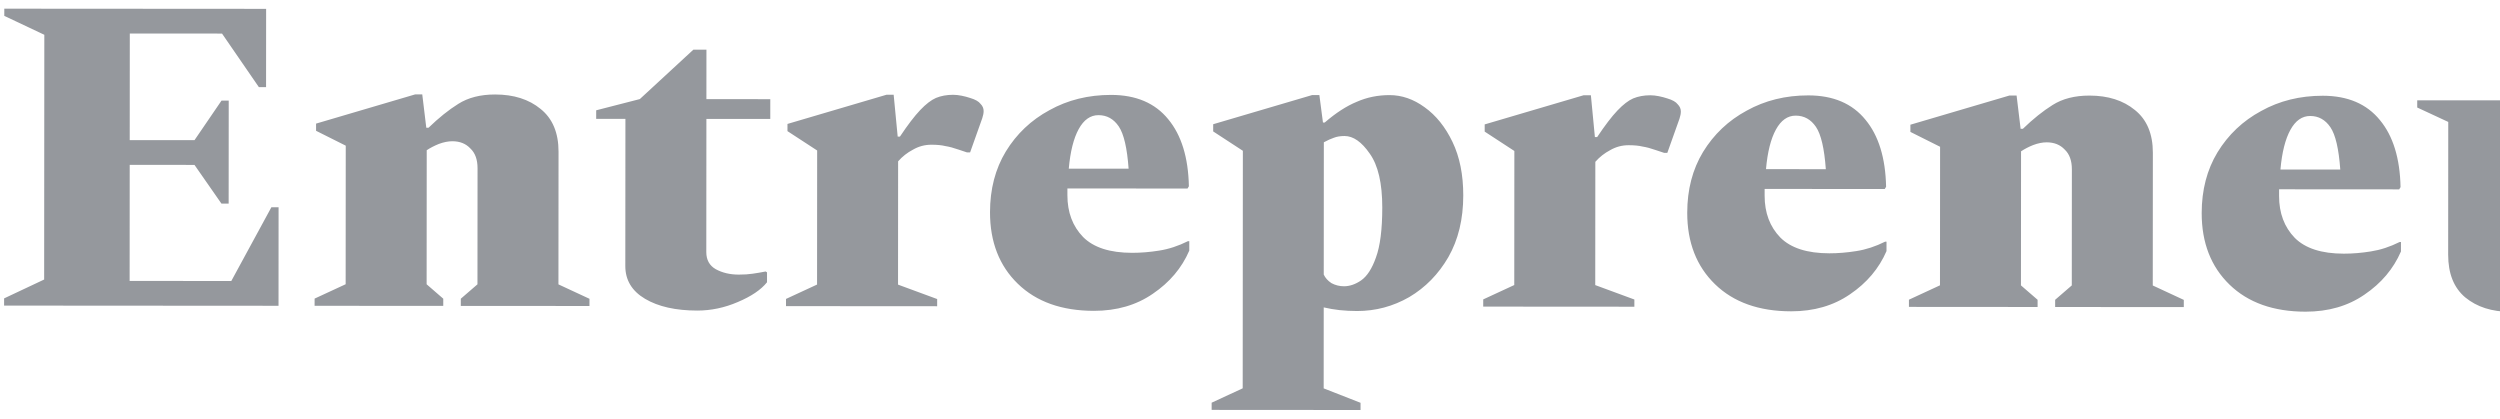 <svg width="215" height="36" viewBox="0 0 215 36" fill="none" xmlns="http://www.w3.org/2000/svg">
<path d="M0.352 26.281L0.353 25.662L3.797 24.039L3.812 2.992L0.369 1.365L0.37 0.746L22.887 0.761L22.882 7.493L22.263 7.493L19.094 2.887L11.163 2.881L11.156 12.05L16.727 12.054L19.051 8.651L19.67 8.652L19.664 17.511L19.045 17.511L16.726 14.182L11.155 14.178L11.148 24.16L19.892 24.166L23.339 17.823L23.958 17.824L23.953 26.297L0.352 26.281ZM27.055 26.299L27.056 25.68L29.726 24.444L29.734 12.527L27.182 11.249L27.182 10.63L35.696 8.121L36.315 8.121L36.661 10.985L36.854 10.985C37.732 10.134 38.583 9.451 39.409 8.936C40.261 8.395 41.318 8.125 42.582 8.126C44.181 8.127 45.484 8.54 46.489 9.367C47.52 10.193 48.035 11.418 48.034 13.043L48.026 24.456L50.695 25.696L50.694 26.315L39.629 26.308L39.63 25.689L41.062 24.452L41.069 14.47C41.069 13.722 40.864 13.154 40.451 12.767C40.065 12.354 39.549 12.147 38.904 12.147C38.543 12.147 38.156 12.224 37.743 12.378C37.356 12.533 37.008 12.713 36.698 12.919L36.69 24.448L38.121 25.688L38.12 26.307L27.055 26.299ZM59.965 26.709C58.108 26.707 56.612 26.371 55.478 25.7C54.343 25.028 53.776 24.086 53.777 22.874L53.786 10.223L51.271 10.221L51.272 9.486L55.025 8.521L59.632 4.269L60.754 4.269L60.751 8.525L66.245 8.529L66.244 10.231L60.75 10.227L60.742 21.68C60.742 22.35 61.012 22.84 61.554 23.15C62.121 23.46 62.779 23.615 63.526 23.616C63.991 23.616 64.391 23.591 64.726 23.539C65.087 23.488 65.461 23.424 65.848 23.347L65.964 23.424L65.963 24.275C65.447 24.92 64.609 25.487 63.447 25.976C62.312 26.465 61.151 26.709 59.965 26.709ZM67.596 26.327L67.596 25.708L70.267 24.472L70.275 12.942L67.722 11.277L67.723 10.658L76.236 8.149L76.855 8.149L77.201 11.748L77.394 11.748C78.066 10.742 78.646 9.982 79.137 9.466C79.627 8.951 80.079 8.603 80.492 8.423C80.93 8.242 81.42 8.153 81.962 8.153C82.194 8.153 82.439 8.179 82.697 8.231C82.955 8.283 83.2 8.347 83.432 8.425C83.87 8.554 84.167 8.722 84.322 8.928C84.502 9.109 84.592 9.315 84.592 9.548C84.592 9.728 84.553 9.934 84.475 10.166L83.429 13.106L83.158 13.106L82.462 12.873C82.023 12.718 81.636 12.615 81.301 12.563C80.992 12.485 80.592 12.447 80.102 12.446C79.534 12.446 79.006 12.587 78.515 12.871C78.025 13.128 77.599 13.463 77.238 13.876L77.231 24.477L80.596 25.717L80.595 26.336L67.596 26.327ZM94.073 26.732C91.313 26.73 89.134 25.955 87.536 24.406C85.938 22.858 85.14 20.806 85.141 18.253C85.143 16.267 85.595 14.526 86.499 13.031C87.429 11.51 88.68 10.324 90.254 9.474C91.828 8.598 93.596 8.161 95.556 8.162C97.697 8.164 99.334 8.861 100.468 10.255C101.602 11.623 102.194 13.545 102.244 16.021L102.127 16.214L91.797 16.207C91.797 16.388 91.797 16.581 91.797 16.787C91.796 18.258 92.246 19.457 93.149 20.386C94.051 21.29 95.456 21.742 97.365 21.743C98.113 21.744 98.887 21.68 99.686 21.552C100.512 21.423 101.337 21.153 102.163 20.741L102.279 20.741L102.278 21.553C101.633 23.049 100.587 24.286 99.142 25.265C97.723 26.244 96.033 26.733 94.073 26.732ZM94.471 9.903C93.775 9.902 93.207 10.302 92.768 11.101C92.329 11.9 92.045 13.035 91.915 14.505L97.06 14.508C96.933 12.729 96.65 11.516 96.212 10.871C95.774 10.226 95.194 9.903 94.471 9.903ZM104.201 35.251L104.201 34.632L106.872 33.395L106.886 12.968L104.333 11.302L104.334 10.683L112.847 8.174L113.466 8.175L113.774 10.535L113.929 10.535C114.884 9.71 115.8 9.118 116.677 8.757C117.554 8.371 118.496 8.178 119.502 8.179C120.559 8.18 121.565 8.528 122.519 9.225C123.498 9.923 124.297 10.916 124.915 12.206C125.534 13.496 125.842 15.031 125.841 16.811C125.839 18.849 125.413 20.615 124.56 22.11C123.708 23.58 122.585 24.727 121.192 25.551C119.799 26.35 118.302 26.749 116.703 26.748C116.187 26.747 115.684 26.721 115.194 26.669C114.73 26.617 114.279 26.54 113.84 26.436L113.836 33.4L117.007 34.641L117.007 35.26L104.201 35.251ZM115.63 11.697C115.269 11.697 114.96 11.748 114.702 11.851C114.469 11.928 114.186 12.057 113.85 12.237L113.842 23.612C113.971 23.896 114.19 24.141 114.5 24.347C114.835 24.528 115.196 24.619 115.583 24.619C116.073 24.619 116.563 24.452 117.053 24.117C117.569 23.756 117.995 23.099 118.331 22.145C118.693 21.165 118.875 19.733 118.876 17.851C118.877 15.761 118.517 14.214 117.796 13.207C117.1 12.201 116.378 11.697 115.63 11.697ZM127.556 26.368L127.557 25.749L130.227 24.513L130.235 12.984L127.683 11.318L127.683 10.699L136.197 8.19L136.816 8.191L137.161 11.789L137.355 11.789C138.026 10.784 138.607 10.023 139.097 9.508C139.588 8.992 140.039 8.644 140.452 8.464C140.891 8.284 141.381 8.194 141.923 8.194C142.155 8.194 142.4 8.22 142.658 8.272C142.916 8.324 143.161 8.389 143.393 8.466C143.831 8.595 144.128 8.763 144.282 8.97C144.463 9.15 144.553 9.357 144.553 9.589C144.552 9.769 144.514 9.976 144.436 10.208L143.389 13.148L143.119 13.147L142.422 12.915C141.984 12.76 141.597 12.656 141.262 12.604C140.952 12.527 140.553 12.488 140.063 12.488C139.495 12.487 138.966 12.629 138.476 12.912C137.986 13.17 137.56 13.505 137.199 13.917L137.191 24.518L140.556 25.758L140.556 26.377L127.556 26.368ZM154.033 26.773C151.274 26.771 149.095 25.996 147.497 24.448C145.899 22.899 145.1 20.848 145.102 18.294C145.103 16.308 145.556 14.568 146.46 13.072C147.389 11.551 148.641 10.366 150.215 9.515C151.789 8.64 153.556 8.202 155.516 8.204C157.657 8.205 159.295 8.903 160.429 10.296C161.562 11.664 162.154 13.586 162.204 16.062L162.088 16.256L151.758 16.248C151.758 16.429 151.758 16.622 151.758 16.829C151.757 18.299 152.207 19.499 153.109 20.428C154.011 21.331 155.417 21.784 157.325 21.785C158.073 21.785 158.847 21.721 159.647 21.593C160.472 21.465 161.298 21.194 162.124 20.782L162.24 20.782L162.239 21.595C161.593 23.09 160.548 24.328 159.103 25.307C157.683 26.286 155.994 26.775 154.033 26.773ZM154.432 9.944C153.736 9.943 153.168 10.343 152.729 11.142C152.29 11.941 152.005 13.076 151.875 14.546L157.021 14.55C156.893 12.77 156.61 11.557 156.172 10.912C155.734 10.267 155.154 9.944 154.432 9.944ZM164.168 26.393L164.168 25.774L166.838 24.538L166.847 12.622L164.294 11.344L164.294 10.725L172.808 8.216L173.427 8.216L173.773 11.079L173.966 11.079C174.844 10.229 175.696 9.546 176.521 9.031C177.373 8.49 178.431 8.219 179.694 8.22C181.294 8.221 182.596 8.635 183.601 9.461C184.632 10.287 185.147 11.513 185.146 13.138L185.138 24.551L187.807 25.791L187.807 26.41L176.742 26.402L176.742 25.783L178.174 24.546L178.181 14.564C178.182 13.816 177.976 13.249 177.563 12.861C177.177 12.449 176.661 12.242 176.016 12.241C175.655 12.241 175.268 12.318 174.855 12.473C174.468 12.627 174.12 12.808 173.81 13.014L173.802 24.543L175.233 25.782L175.233 26.401L164.168 26.393ZM198.277 26.804C195.517 26.802 193.338 26.027 191.74 24.478C190.142 22.929 189.344 20.878 189.345 18.325C189.347 16.339 189.799 14.598 190.703 13.103C191.633 11.582 192.884 10.396 194.458 9.546C196.032 8.67 197.799 8.233 199.76 8.234C201.9 8.236 203.538 8.933 204.672 10.327C205.806 11.694 206.398 13.617 206.447 16.093L206.331 16.286L196.001 16.279C196.001 16.459 196.001 16.653 196.001 16.859C196 18.329 196.45 19.529 197.352 20.458C198.255 21.362 199.66 21.814 201.569 21.815C202.317 21.816 203.09 21.752 203.89 21.623C204.716 21.495 205.541 21.225 206.367 20.813L206.483 20.813L206.482 21.625C205.836 23.121 204.791 24.358 203.346 25.337C201.927 26.316 200.237 26.805 198.277 26.804ZM198.675 9.974C197.979 9.974 197.411 10.373 196.972 11.173C196.533 11.972 196.248 13.107 196.118 14.577L201.264 14.58C201.136 12.8 200.854 11.588 200.415 10.943C199.977 10.298 199.397 9.975 198.675 9.974ZM215.877 26.816C214.304 26.815 213.015 26.401 212.009 25.575C211.03 24.749 210.541 23.524 210.542 21.899L210.55 10.486L207.881 9.246L207.881 8.627L217.515 8.633L217.507 20.472C217.506 21.22 217.699 21.801 218.086 22.214C218.473 22.601 218.962 22.794 219.556 22.795C219.891 22.795 220.239 22.718 220.6 22.564C220.987 22.409 221.336 22.229 221.645 22.023L221.653 10.493L219.565 9.254L219.565 8.635L228.619 8.641L228.608 24.581L230.812 25.82L230.812 26.439L221.642 26.433L221.644 23.957L221.489 23.957C220.638 24.808 219.799 25.503 218.973 26.044C218.147 26.56 217.116 26.817 215.877 26.816ZM231.987 26.44L231.987 25.821L234.658 24.585L234.666 13.056L232.113 11.39L232.114 10.771L240.627 8.262L241.246 8.263L241.592 11.861L241.785 11.861C242.457 10.856 243.038 10.095 243.528 9.58C244.018 9.064 244.47 8.716 244.883 8.536C245.321 8.356 245.812 8.266 246.353 8.266C246.585 8.266 246.83 8.292 247.088 8.344C247.346 8.396 247.591 8.461 247.823 8.538C248.262 8.667 248.558 8.835 248.713 9.042C248.893 9.222 248.983 9.429 248.983 9.661C248.983 9.841 248.944 10.048 248.867 10.28L247.82 13.22L247.549 13.219L246.853 12.987C246.414 12.832 246.028 12.728 245.692 12.676C245.383 12.599 244.983 12.56 244.493 12.559C243.926 12.559 243.397 12.701 242.907 12.984C242.416 13.242 241.991 13.577 241.629 13.989L241.622 24.59L244.987 25.83L244.987 26.449L231.987 26.44ZM252.234 26.648C251.357 26.647 250.596 26.337 249.952 25.718C249.333 25.072 249.024 24.311 249.025 23.434C249.025 22.557 249.335 21.809 249.955 21.191C250.6 20.547 251.361 20.225 252.238 20.225C253.115 20.226 253.863 20.549 254.481 21.194C255.126 21.814 255.448 22.562 255.447 23.439C255.446 24.316 255.124 25.076 254.478 25.721C253.859 26.339 253.111 26.648 252.234 26.648Z" fill="#95989D"/>
</svg>
